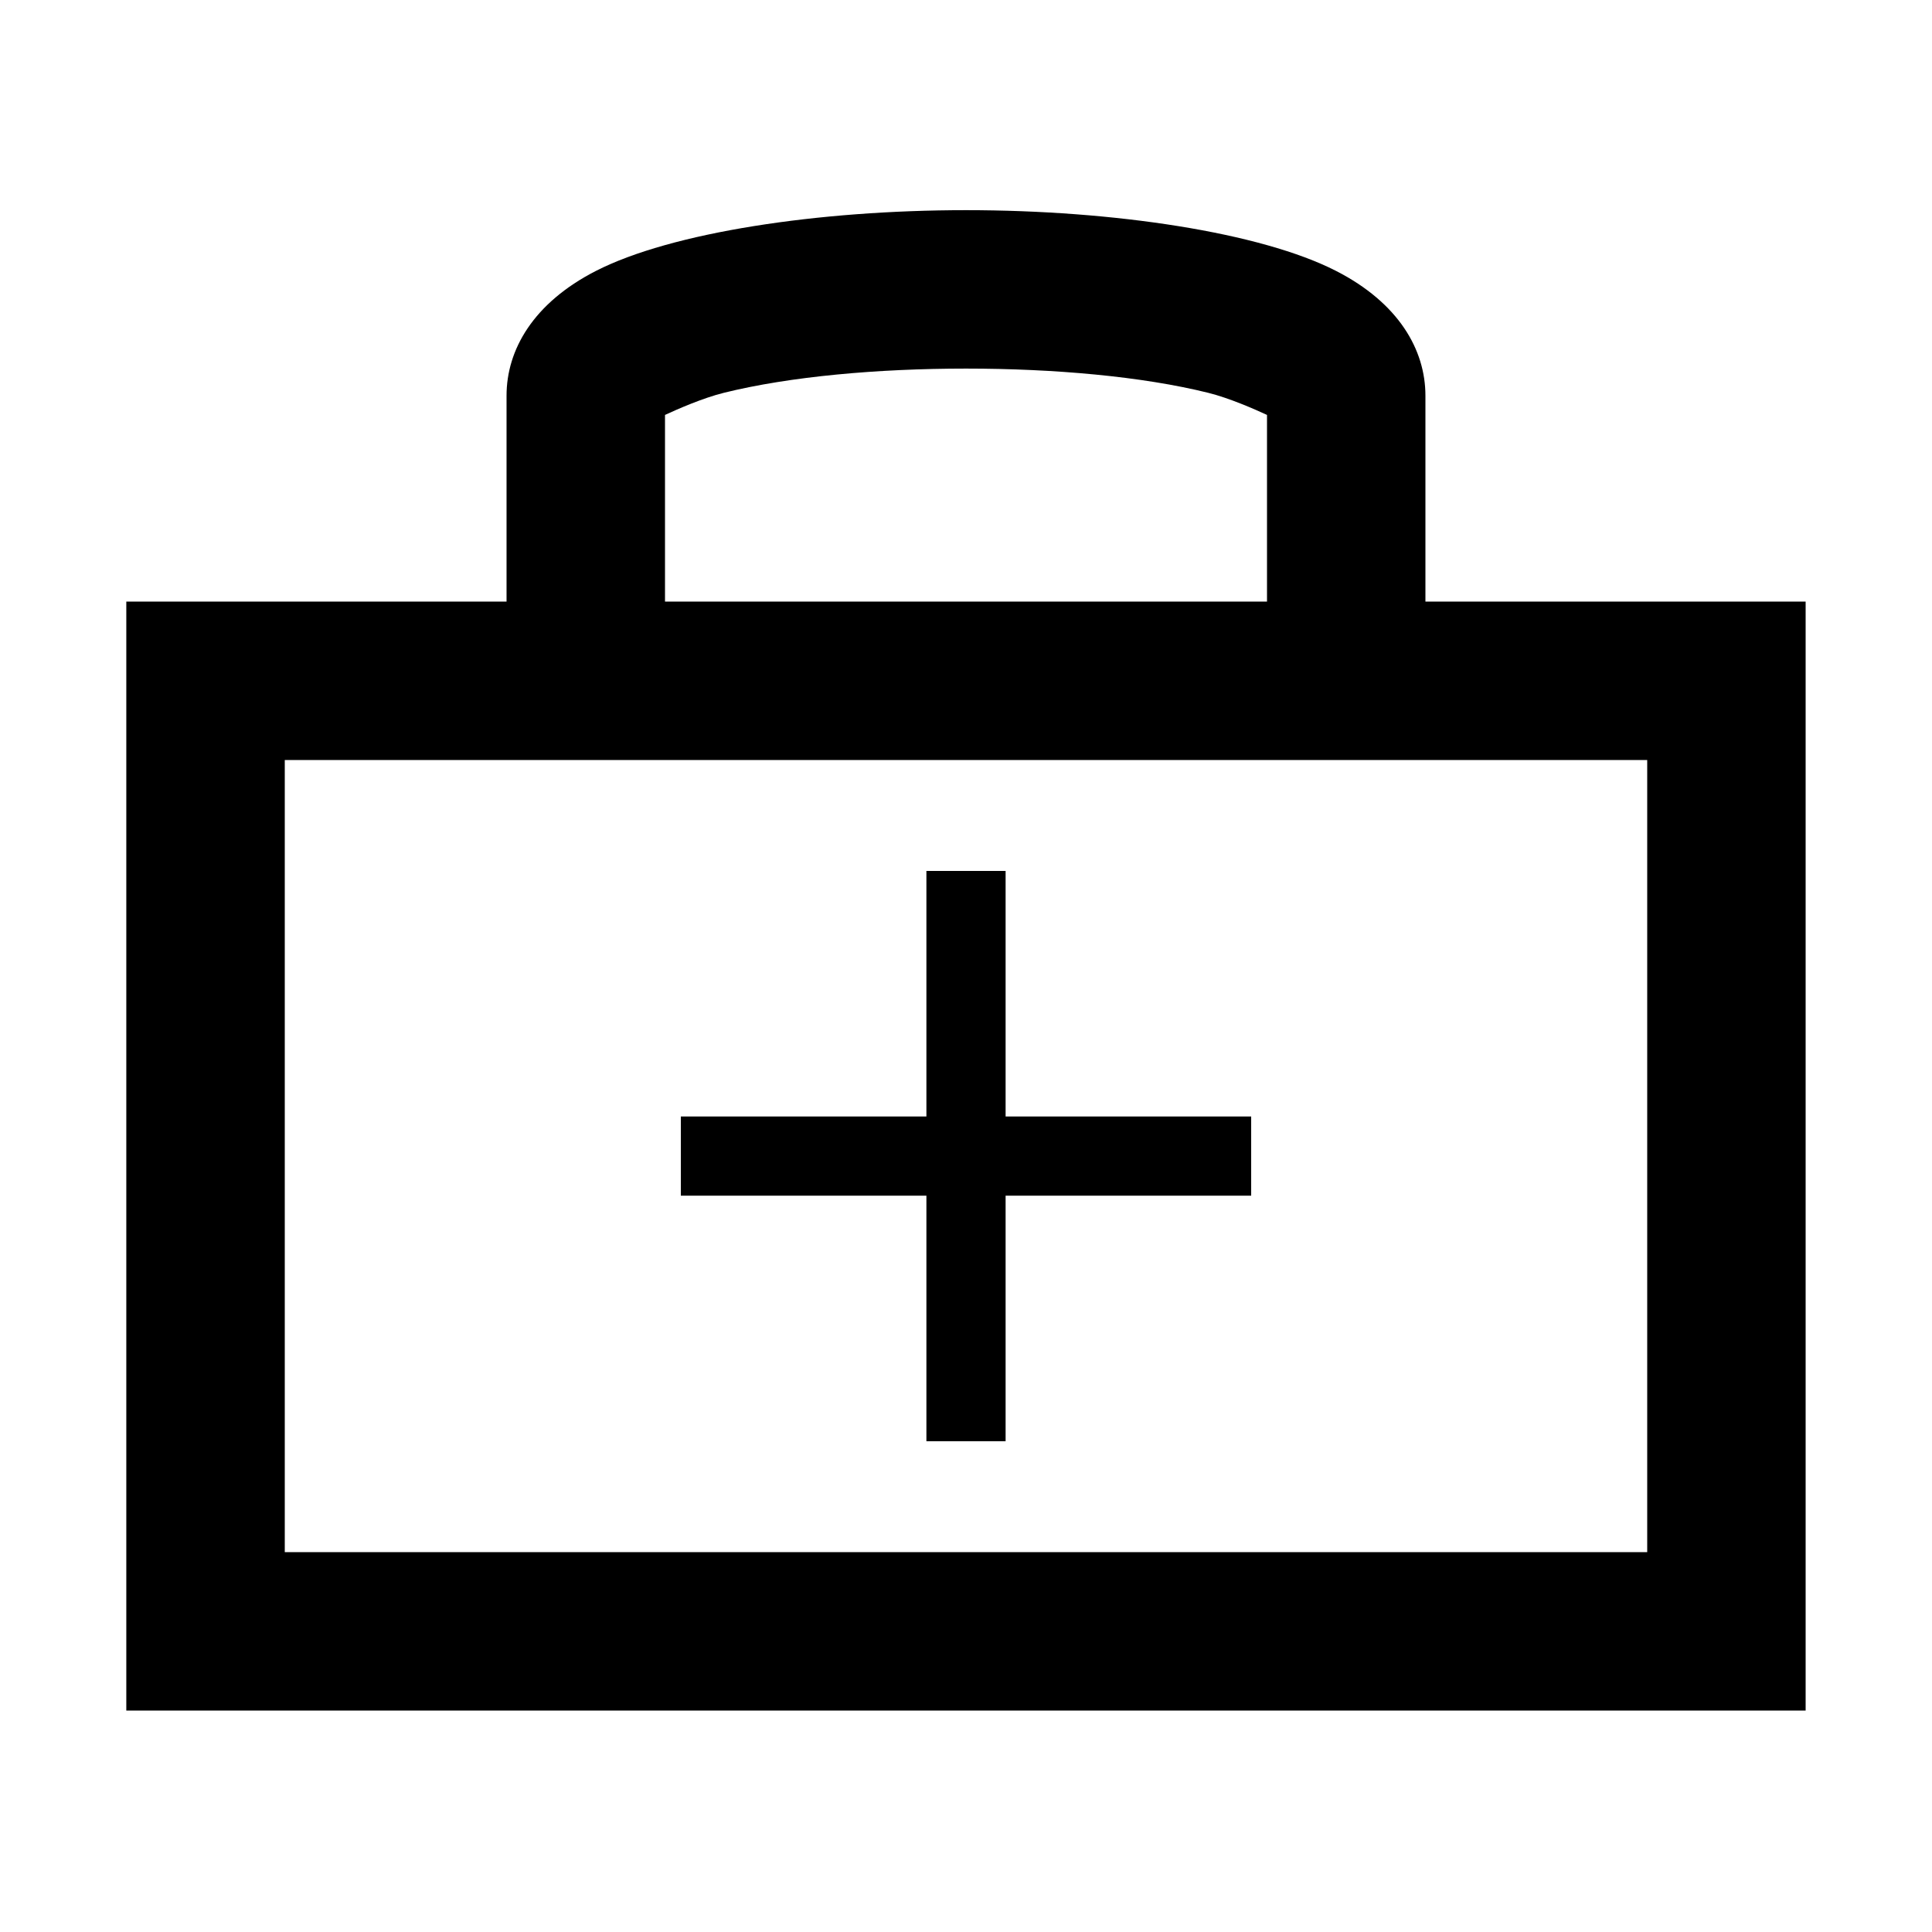 <?xml version="1.0" encoding="UTF-8"?>
<!-- Uploaded to: SVG Repo, www.svgrepo.com, Generator: SVG Repo Mixer Tools -->
<svg fill="#000000" width="800px" height="800px" version="1.1" viewBox="144 144 512 512" xmlns="http://www.w3.org/2000/svg">
 <path d="m278.24 303.43v-54.578c0-12.133 7.074-24.559 23.68-33.055 19.949-10.203 58.949-16.102 98.078-16.102 39.125 0 78.125 5.898 98.074 16.102 16.605 8.496 23.68 20.922 23.68 33.055v54.578h100.76v293.89h-445.04v-293.89zm-58.773 41.988v209.92h361.06v-209.92zm170.04 94.465v-65.078h20.988v65.078h65.078v20.988h-65.078v65.074h-20.988v-65.074h-65.078v-20.988zm90.262-136.45v-49.473c-3.269-1.52-10.035-4.484-15.555-5.856-17.508-4.348-40.867-6.426-64.211-6.426-23.348 0-46.703 2.078-64.211 6.426-5.523 1.371-12.289 4.336-15.559 5.856v49.473z" fill-rule="evenodd"/>
</svg>